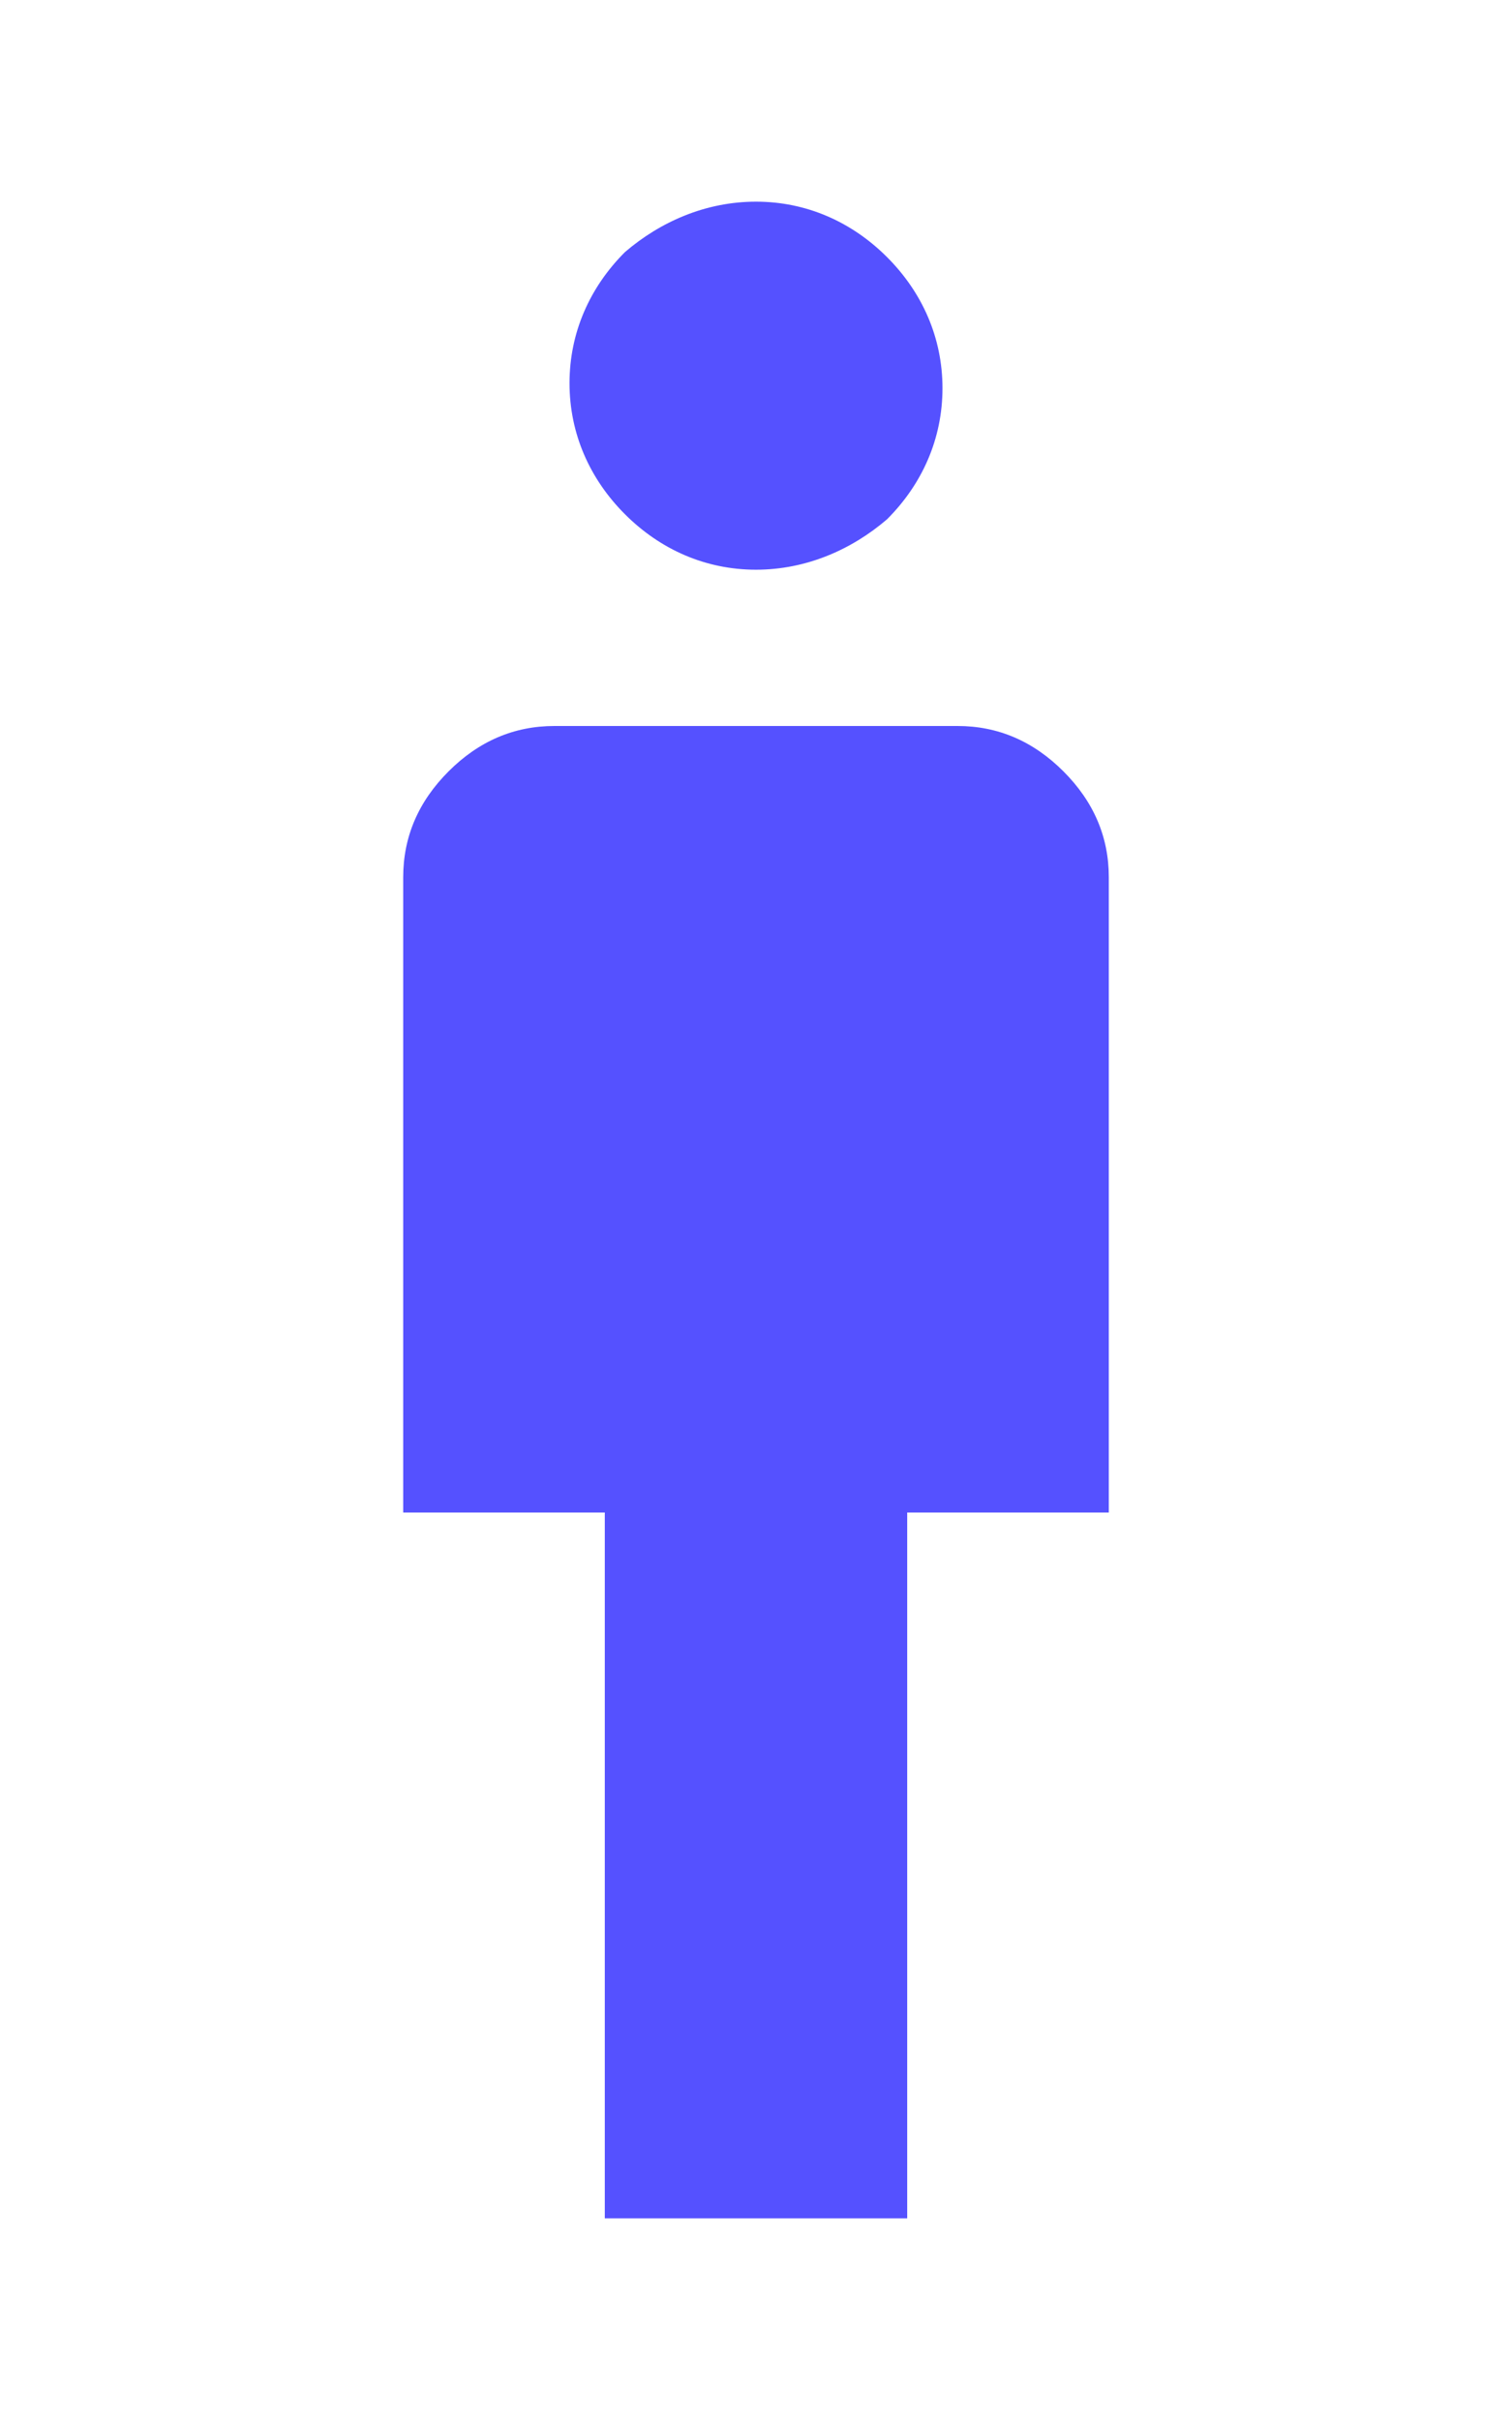 <?xml version="1.0" encoding="utf-8"?>
<!-- Generator: Adobe Illustrator 27.7.0, SVG Export Plug-In . SVG Version: 6.00 Build 0)  -->
<svg version="1.1" id="Capa_1" xmlns="http://www.w3.org/2000/svg" xmlns:xlink="http://www.w3.org/1999/xlink" x="0px" y="0px"
	 viewBox="0 0 30 48" style="enable-background:new 0 0 30 48;" xml:space="preserve">
<style type="text/css">
	.st0{fill:#5551FF;}
</style>
<path class="st0" d="M12,44V30H8V17.4c0-0.8,0.3-1.5,0.9-2.1c0.6-0.6,1.3-0.9,2.1-0.9h8c0.8,0,1.5,0.3,2.1,0.9s0.9,1.3,0.9,2.1V30
	h-4v14H12z M15,11.3c-1,0-1.9-0.4-2.6-1.1c-0.7-0.7-1.1-1.6-1.1-2.6c0-1,0.4-1.9,1.1-2.6C13.1,4.4,14,4,15,4c1,0,1.9,0.4,2.6,1.1
	c0.7,0.7,1.1,1.6,1.1,2.6c0,1-0.4,1.9-1.1,2.6C16.9,10.9,16,11.3,15,11.3z"/>
</svg>
